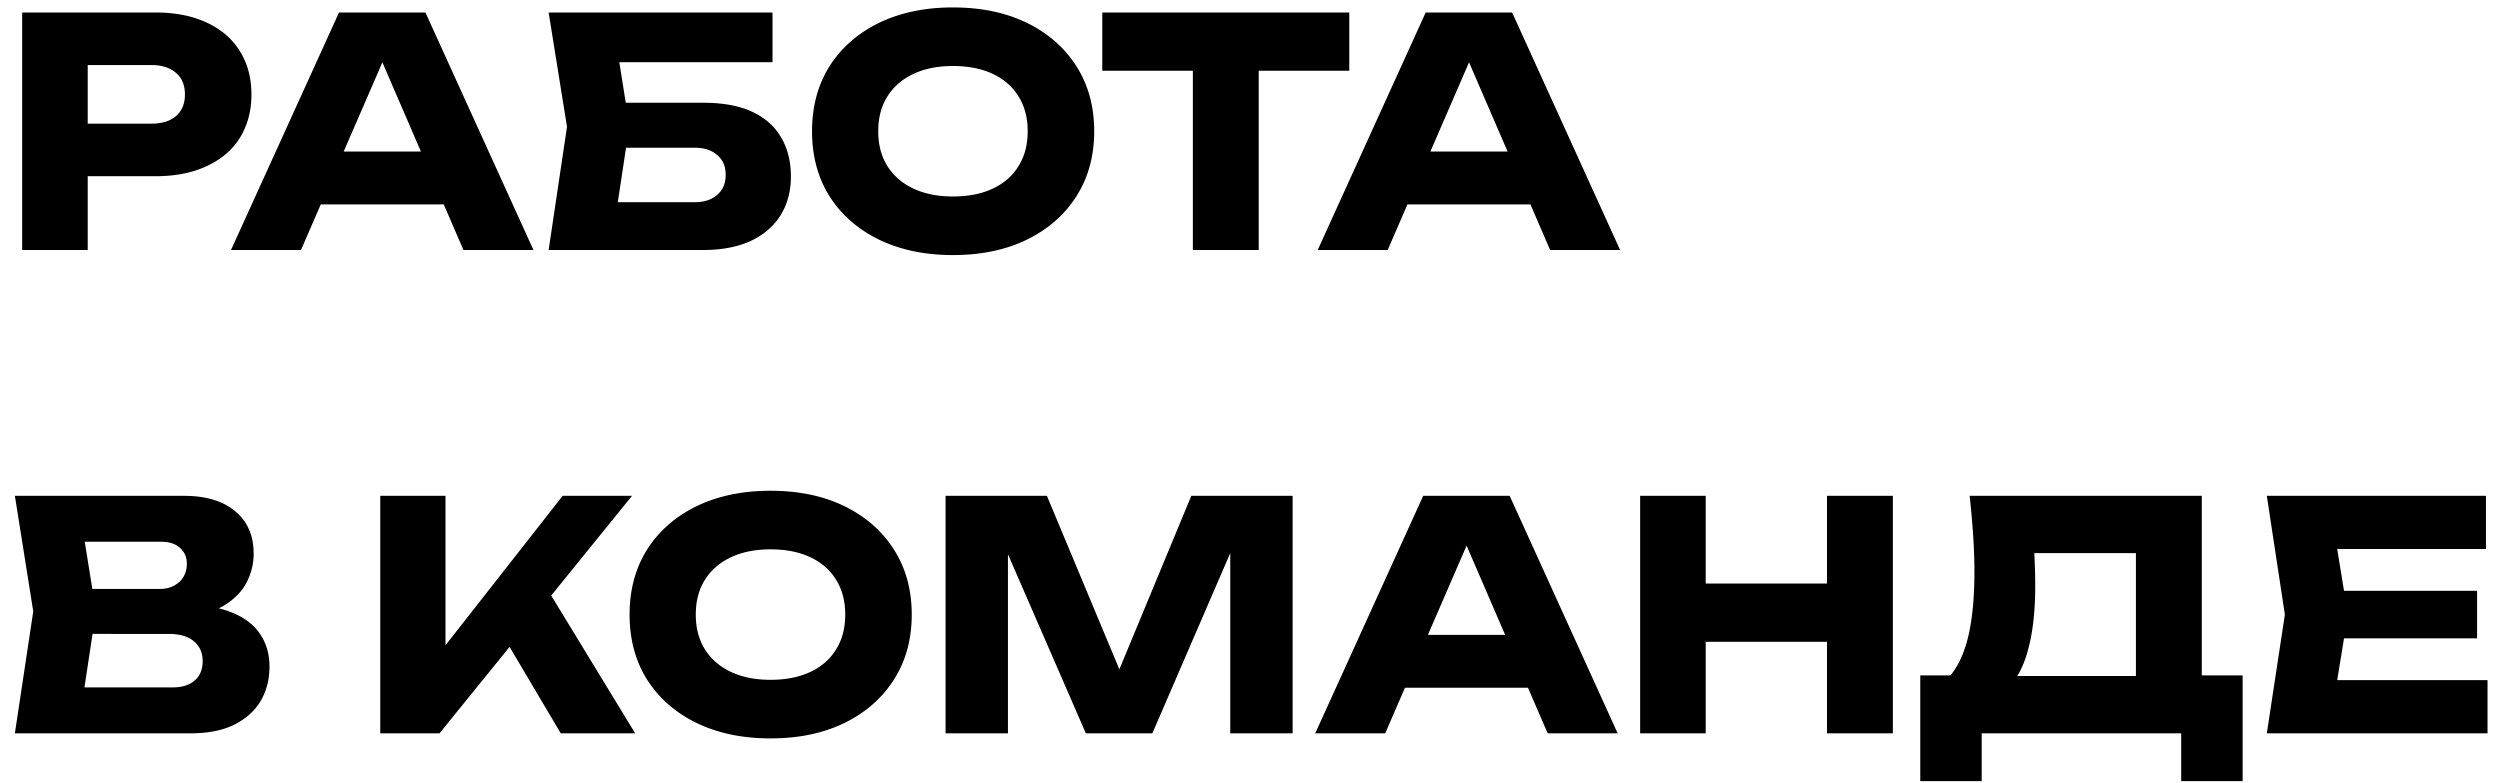<svg xmlns="http://www.w3.org/2000/svg" fill="none" viewBox="0 0 150 47"><path fill="#000" d="M9.329.75c1.19 0 2.217.203 3.078.608.874.405 1.539.982 1.995 1.729.456.735.684 1.596.684 2.584 0 .975-.228 1.837-.684 2.584-.456.735-1.121 1.305-1.995 1.71-.861.405-1.887.608-3.078.608H3.154V7.419h5.928c.633 0 1.127-.152 1.482-.456.355-.317.532-.747.532-1.292 0-.557-.177-.988-.532-1.292-.355-.317-.849-.475-1.482-.475H3.496L5.263 2.08V15H1.33V.75h7.999Zm8.617 11.514V9.091h9.823v3.173h-9.823ZM25.526.75 32.007 15h-4.2L22.374 2.422h1.14L18.06 15h-4.2L20.34.75h5.187Zm10.375 5.415h6.29c1.203 0 2.19.184 2.963.551.773.367 1.35.887 1.73 1.558.38.659.57 1.431.57 2.318s-.21 1.666-.628 2.337c-.418.659-1.02 1.172-1.805 1.539-.785.355-1.729.532-2.83.532h-9.273l1.102-7.391L32.918.75h13.433v2.983H35.37l1.501-1.805.893 5.605-.969 6.403-1.5-1.805h6.383c.57 0 1.02-.146 1.35-.437.341-.291.512-.69.512-1.197 0-.52-.17-.918-.513-1.197-.329-.291-.779-.437-1.349-.437h-5.776V6.165Zm21.276 9.139c-1.684 0-3.166-.31-4.446-.931-1.266-.62-2.254-1.488-2.964-2.603-.696-1.115-1.045-2.413-1.045-3.895 0-1.482.349-2.78 1.045-3.895.71-1.115 1.698-1.982 2.964-2.603 1.28-.62 2.762-.931 4.447-.931 1.697 0 3.179.31 4.446.931 1.266.62 2.254 1.488 2.964 2.603.709 1.115 1.064 2.413 1.064 3.895 0 1.482-.355 2.78-1.064 3.895-.71 1.115-1.698 1.982-2.964 2.603-1.267.62-2.75.931-4.447.931Zm0-3.515c.925 0 1.723-.158 2.395-.475.67-.317 1.184-.766 1.538-1.349.368-.583.551-1.28.551-2.09 0-.81-.183-1.507-.55-2.09-.355-.583-.868-1.032-1.54-1.349-.67-.317-1.469-.475-2.393-.475-.912 0-1.704.158-2.375.475-.672.317-1.191.766-1.558 1.349-.368.583-.551 1.28-.551 2.09 0 .81.183 1.507.55 2.09.368.583.887 1.032 1.559 1.349.67.317 1.463.475 2.375.475Zm14.394-9.31h3.952V15h-3.952V2.479ZM66.137.75h14.82v3.496h-14.82V.75Zm17.01 11.514V9.091h9.823v3.173h-9.823ZM90.728.75 97.207 15h-4.199L87.574 2.422h1.14L83.261 15h-4.199L85.541.75h5.187ZM10.982 37.027l.323-.741c1.102.025 2.008.196 2.717.513.722.304 1.26.735 1.615 1.292.355.545.532 1.178.532 1.9 0 .773-.177 1.463-.532 2.071-.355.595-.887 1.07-1.596 1.425-.697.342-1.57.513-2.622.513H.893l1.102-7.315L.893 29.75h10.146c1.317 0 2.343.31 3.078.931.735.608 1.102 1.457 1.102 2.546 0 .595-.14 1.165-.418 1.71-.279.545-.728 1.007-1.349 1.387-.608.367-1.431.602-2.47.703Zm-6.194 6.061-1.52-1.843h7.087c.57 0 1.013-.14 1.33-.418.317-.279.475-.665.475-1.159s-.171-.887-.513-1.178c-.342-.304-.849-.456-1.52-.456H4.275v-2.698h5.32c.456 0 .836-.133 1.14-.399.317-.279.475-.652.475-1.121 0-.38-.133-.69-.399-.931-.266-.253-.646-.38-1.14-.38H3.287l1.501-1.843.969 6.023-.969 6.403ZM22.816 44V29.75h3.914v11.115l-1.045-.817L33.76 29.75h4.161L26.37 44h-3.553Zm6.802-6.802 2.888-2.394L38.111 44h-4.465l-4.028-6.802Zm16.612 7.106c-1.684 0-3.166-.31-4.446-.931-1.266-.62-2.254-1.488-2.964-2.603-.696-1.115-1.045-2.413-1.045-3.895 0-1.482.349-2.78 1.045-3.895.71-1.115 1.698-1.982 2.964-2.603 1.28-.62 2.762-.931 4.446-.931 1.698 0 3.18.31 4.446.931 1.267.62 2.255 1.488 2.964 2.603.71 1.115 1.064 2.413 1.064 3.895 0 1.482-.354 2.78-1.064 3.895-.71 1.115-1.697 1.982-2.964 2.603-1.266.62-2.748.931-4.446.931Zm0-3.515c.925 0 1.723-.158 2.394-.475.672-.317 1.185-.766 1.54-1.349.367-.583.55-1.28.55-2.09 0-.81-.183-1.507-.55-2.09-.355-.583-.868-1.032-1.54-1.349-.671-.317-1.47-.475-2.394-.475-.912 0-1.703.158-2.375.475-.671.317-1.19.766-1.558 1.349-.367.583-.55 1.28-.55 2.09 0 .81.183 1.507.55 2.09.368.583.887 1.032 1.558 1.349.672.317 1.463.475 2.375.475ZM77.558 29.75V44h-3.743V31.156l.836.095L69.141 44h-3.99l-5.529-12.711.855-.095V44h-3.743V29.75h6.08l5.111 12.236h-1.52l5.073-12.236h6.08Zm5.44 11.514v-3.173h9.823v3.173H83ZM90.58 29.75 97.06 44h-4.2l-5.433-12.578h1.14L83.112 44h-4.198l6.478-14.25h5.188Zm7.83 0h3.932V44h-3.933V29.75Zm11.209 0h3.952V44h-3.952V29.75Zm-9.006 5.263h10.64v3.496h-10.64v-3.496Zm14.603 11.856v-6.346h3.078l1.254.038h9.88l.988-.038h4.142v6.346h-3.686V44h-11.97v2.869h-3.686Zm2.964-17.119h13.927v13.148h-3.952V31.403l1.786 1.786h-9.671l1.634-1.311c.101.583.158 1.146.171 1.691.025.545.038 1.064.038 1.558 0 1.482-.133 2.73-.399 3.743-.254 1.013-.64 1.78-1.159 2.299-.507.52-1.147.779-1.919.779l-1.653-1.368c.506-.595.88-1.406 1.121-2.432.24-1.039.361-2.318.361-3.838 0-.697-.026-1.425-.076-2.185a60.499 60.499 0 0 0-.209-2.375Zm30.445 5.7v2.85h-10.431v-2.85h10.431Zm-7.752 1.425-.931 5.719-1.596-1.786h10.906V44h-13.243l1.083-7.125-1.083-7.125h13.148v3.192h-10.811l1.596-1.786.931 5.719Z"/></svg>
